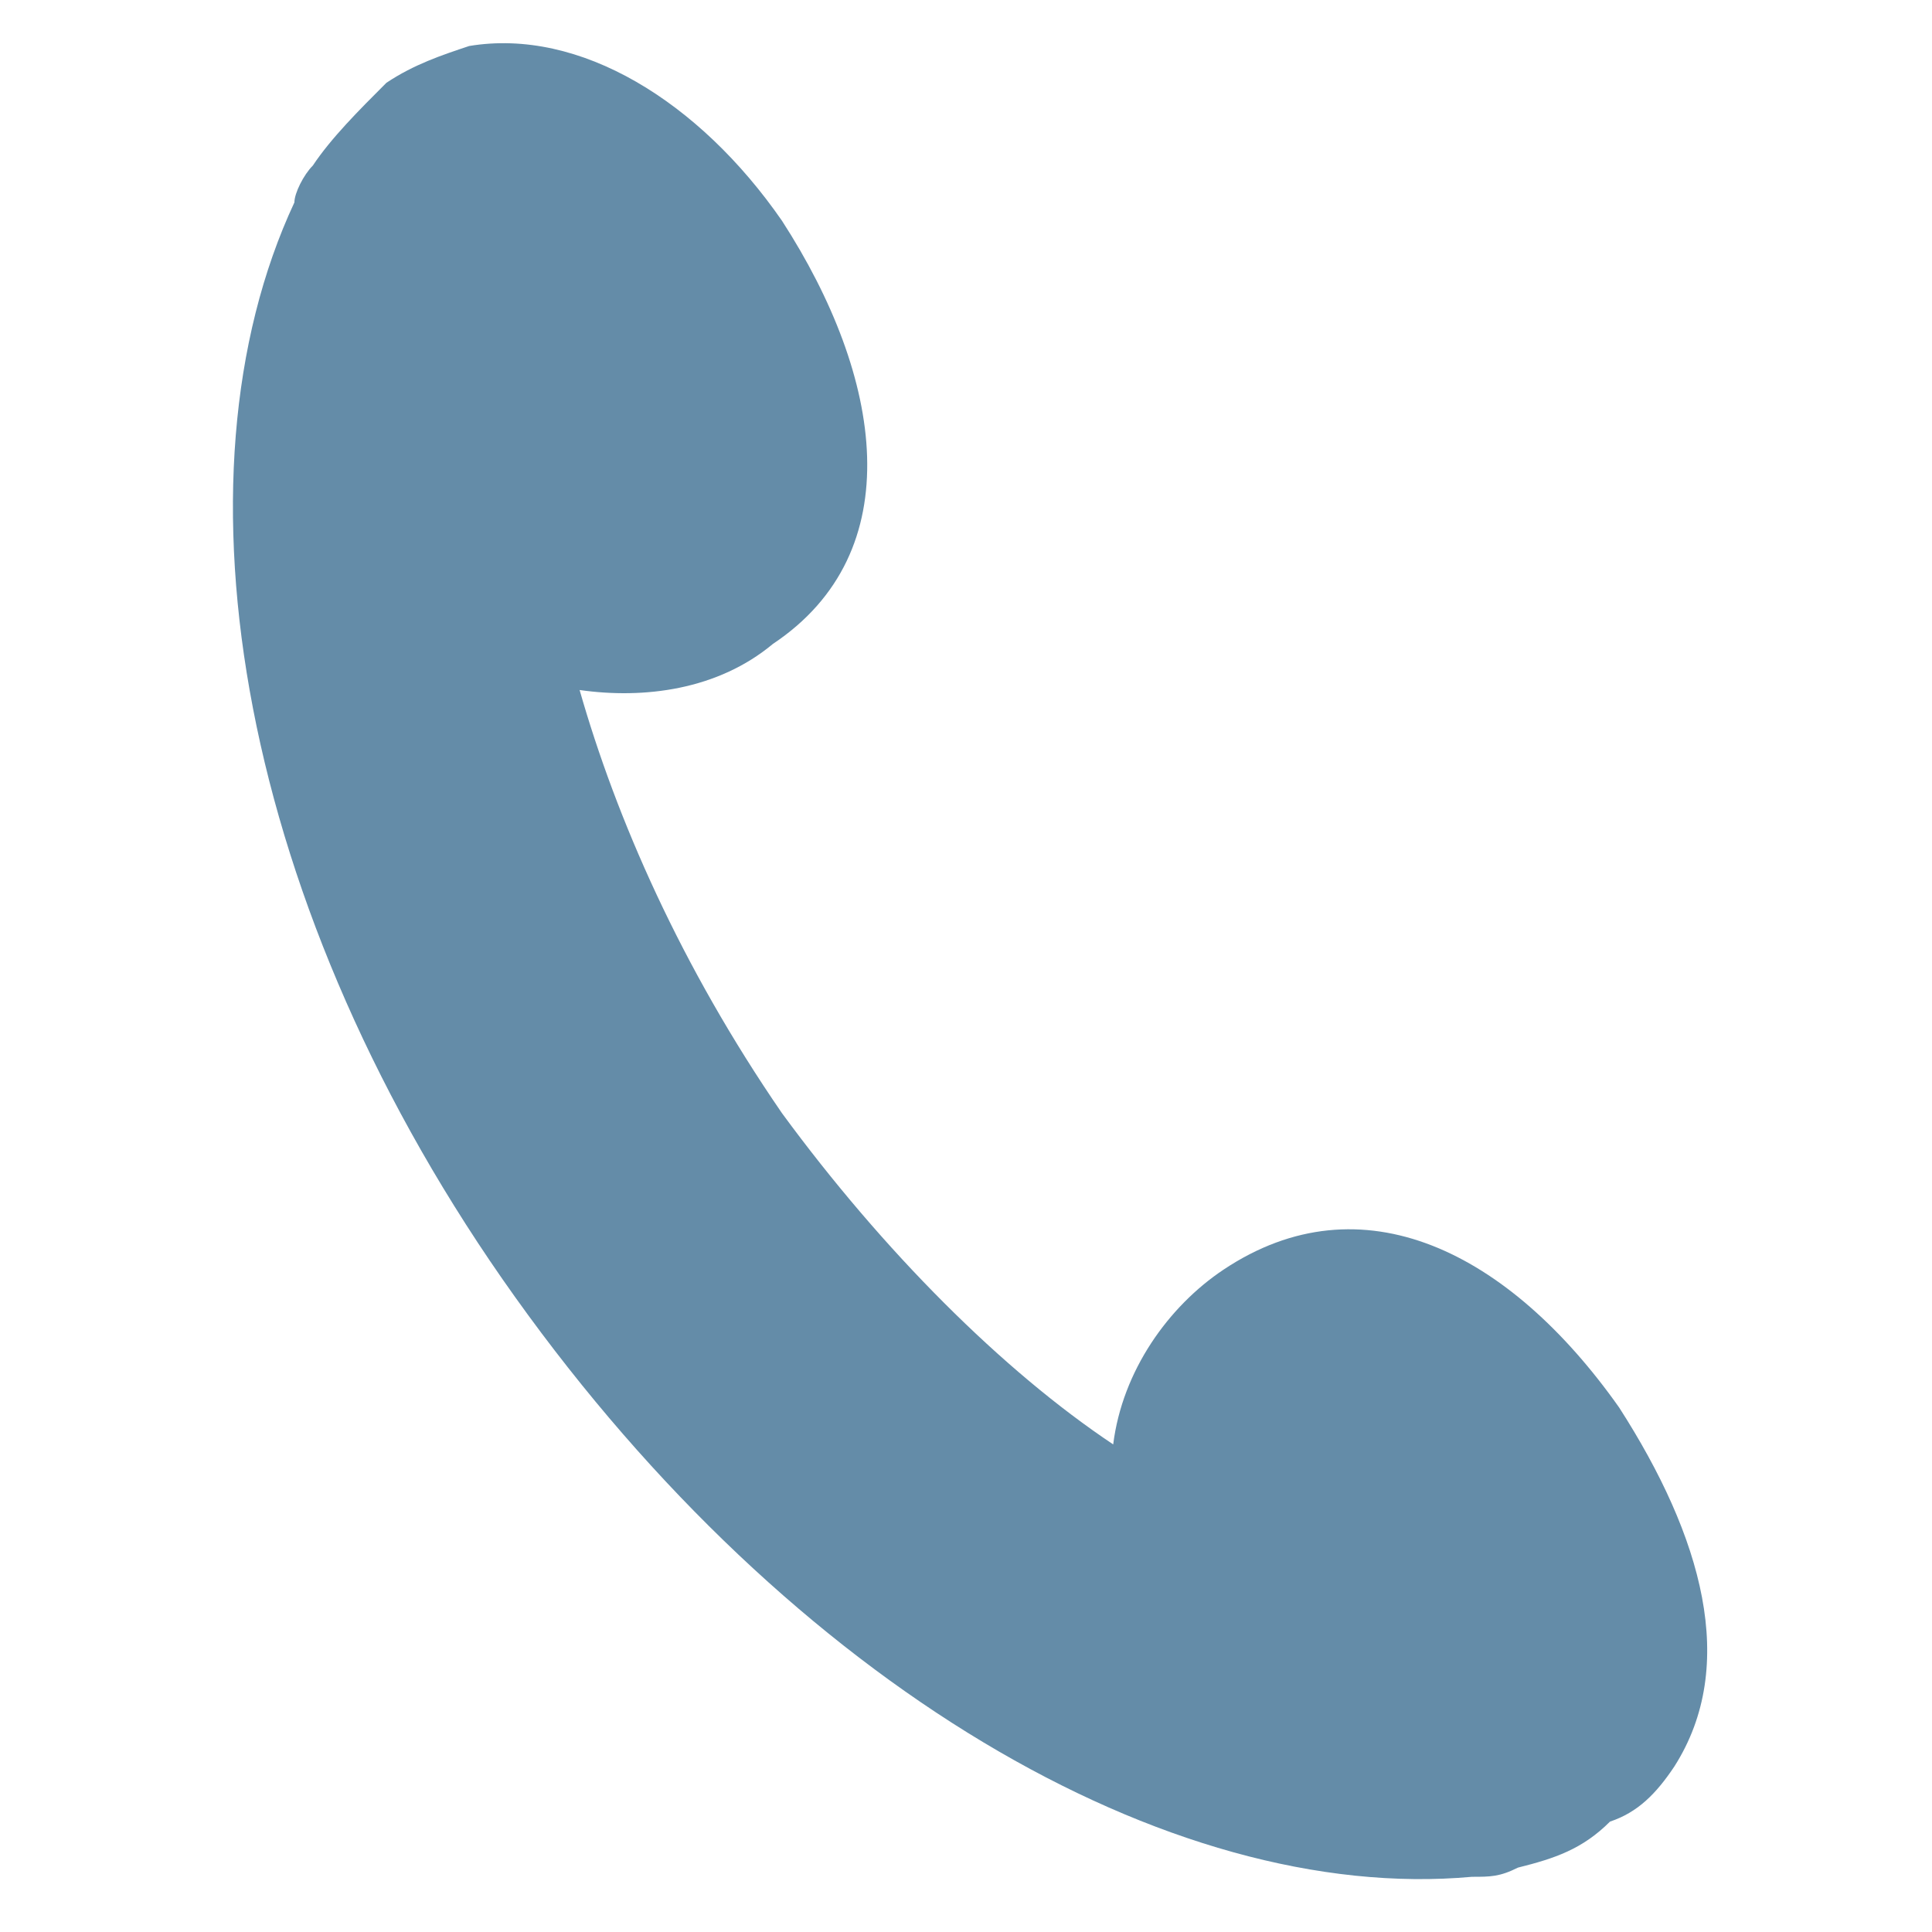 <?xml version="1.0" encoding="utf-8"?>
<!-- Generator: Adobe Illustrator 28.1.0, SVG Export Plug-In . SVG Version: 6.00 Build 0)  -->
<svg version="1.1" id="レイヤー_1" xmlns="http://www.w3.org/2000/svg" xmlns:xlink="http://www.w3.org/1999/xlink" x="0px"
	 y="0px" viewBox="0 0 21 21" style="enable-background:new 0 0 21 21;" xml:space="preserve">
<style type="text/css">
	.st0{fill:#648CA8;}
</style>
<path class="st0" d="M18.2,19.2c0.7-1.1,0.3-2.5-0.6-3.9c-1.2-1.7-2.8-2.5-4.3-1.5c-0.6,0.4-1.1,1.1-1.2,1.9
	c-1.2-0.8-2.5-2.1-3.6-3.6c-1.1-1.6-1.8-3.2-2.2-4.6C7,7.6,7.8,7.5,8.4,7c1.5-1,1.2-2.9,0.1-4.6C7.6,1.1,6.3,0.3,5.1,0.5
	C4.8,0.6,4.5,0.7,4.2,0.9C3.9,1.2,3.6,1.5,3.4,1.8C3.3,1.9,3.2,2.1,3.2,2.2c-1.4,3-0.6,7.7,2.4,11.9s7.1,6.6,10.4,6.3
	c0.2,0,0.3,0,0.5-0.1c0.4-0.1,0.7-0.2,1-0.5C17.8,19.7,18,19.5,18.2,19.2L18.2,19.2z"/>
</svg>
